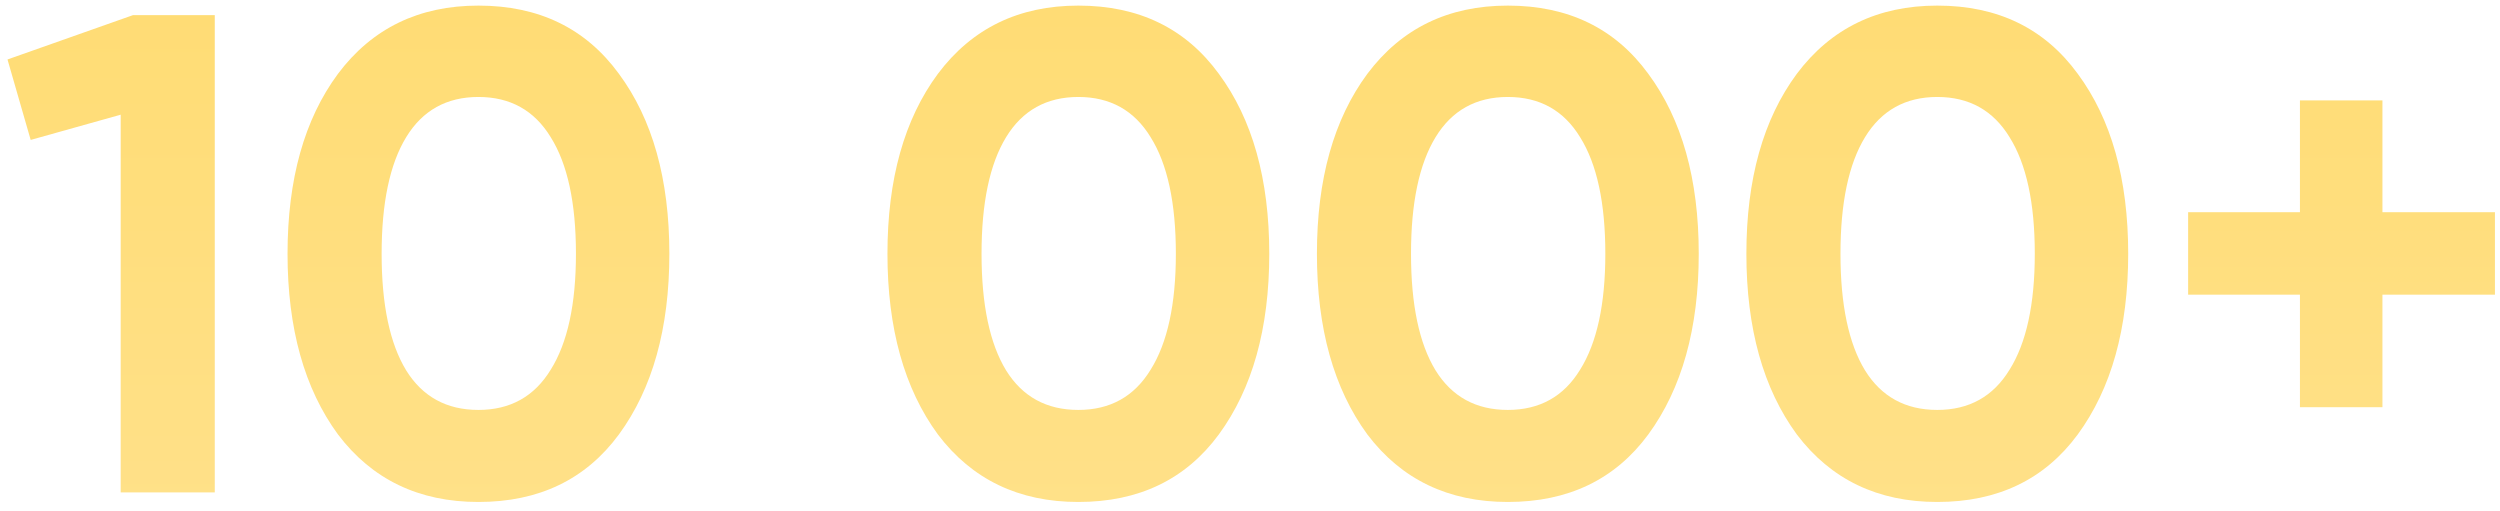 <?xml version="1.0" encoding="UTF-8"?> <svg xmlns="http://www.w3.org/2000/svg" width="264" height="54" viewBox="0 0 264 54" fill="none"> <path d="M0.792 6.28L14.04 1.6H22.68V52H12.744V12.112L3.24 14.776L0.792 6.28ZM50.524 53.008C44.236 53.008 39.292 50.632 35.692 45.88C32.14 41.032 30.364 34.672 30.364 26.8C30.364 18.928 32.14 12.592 35.692 7.792C39.292 2.992 44.236 0.592 50.524 0.592C56.908 0.592 61.852 2.992 65.356 7.792C68.908 12.592 70.684 18.928 70.684 26.8C70.684 34.672 68.908 41.032 65.356 45.88C61.852 50.632 56.908 53.008 50.524 53.008ZM60.82 26.8C60.82 21.424 59.932 17.32 58.156 14.488C56.428 11.656 53.884 10.24 50.524 10.24C47.164 10.24 44.62 11.656 42.892 14.488C41.164 17.32 40.3 21.424 40.3 26.8C40.3 32.176 41.164 36.28 42.892 39.112C44.62 41.896 47.164 43.288 50.524 43.288C53.884 43.288 56.428 41.872 58.156 39.04C59.932 36.208 60.82 32.128 60.82 26.8ZM113.875 53.008C107.587 53.008 102.643 50.632 99.043 45.88C95.491 41.032 93.715 34.672 93.715 26.8C93.715 18.928 95.491 12.592 99.043 7.792C102.643 2.992 107.587 0.592 113.875 0.592C120.259 0.592 125.203 2.992 128.707 7.792C132.259 12.592 134.035 18.928 134.035 26.8C134.035 34.672 132.259 41.032 128.707 45.88C125.203 50.632 120.259 53.008 113.875 53.008ZM124.171 26.8C124.171 21.424 123.283 17.32 121.507 14.488C119.779 11.656 117.235 10.24 113.875 10.24C110.515 10.24 107.971 11.656 106.243 14.488C104.515 17.32 103.651 21.424 103.651 26.8C103.651 32.176 104.515 36.28 106.243 39.112C107.971 41.896 110.515 43.288 113.875 43.288C117.235 43.288 119.779 41.872 121.507 39.04C123.283 36.208 124.171 32.128 124.171 26.8ZM159.227 53.008C152.939 53.008 147.995 50.632 144.395 45.88C140.843 41.032 139.067 34.672 139.067 26.8C139.067 18.928 140.843 12.592 144.395 7.792C147.995 2.992 152.939 0.592 159.227 0.592C165.611 0.592 170.555 2.992 174.059 7.792C177.611 12.592 179.387 18.928 179.387 26.8C179.387 34.672 177.611 41.032 174.059 45.88C170.555 50.632 165.611 53.008 159.227 53.008ZM169.523 26.8C169.523 21.424 168.635 17.32 166.859 14.488C165.131 11.656 162.587 10.24 159.227 10.24C155.867 10.24 153.323 11.656 151.595 14.488C149.867 17.32 149.003 21.424 149.003 26.8C149.003 32.176 149.867 36.28 151.595 39.112C153.323 41.896 155.867 43.288 159.227 43.288C162.587 43.288 165.131 41.872 166.859 39.04C168.635 36.208 169.523 32.128 169.523 26.8ZM204.578 53.008C198.29 53.008 193.346 50.632 189.746 45.88C186.194 41.032 184.418 34.672 184.418 26.8C184.418 18.928 186.194 12.592 189.746 7.792C193.346 2.992 198.29 0.592 204.578 0.592C210.962 0.592 215.906 2.992 219.41 7.792C222.962 12.592 224.738 18.928 224.738 26.8C224.738 34.672 222.962 41.032 219.41 45.88C215.906 50.632 210.962 53.008 204.578 53.008ZM214.874 26.8C214.874 21.424 213.986 17.32 212.21 14.488C210.482 11.656 207.938 10.24 204.578 10.24C201.218 10.24 198.674 11.656 196.946 14.488C195.218 17.32 194.354 21.424 194.354 26.8C194.354 32.176 195.218 36.28 196.946 39.112C198.674 41.896 201.218 43.288 204.578 43.288C207.938 43.288 210.482 41.872 212.21 39.04C213.986 36.208 214.874 32.128 214.874 26.8ZM251.586 22.408H263.466V31.12H251.586V43H242.874V31.12H231.066V22.408H242.874V10.6H251.586V22.408Z" fill="url(#paint0_linear)"></path> <defs> <linearGradient id="paint0_linear" x1="133.756" y1="-12" x2="133.756" y2="79.756" gradientUnits="userSpaceOnUse"> <stop stop-color="#FFDB70"></stop> <stop offset="1" stop-color="#FFE392"></stop> </linearGradient> </defs> </svg> 